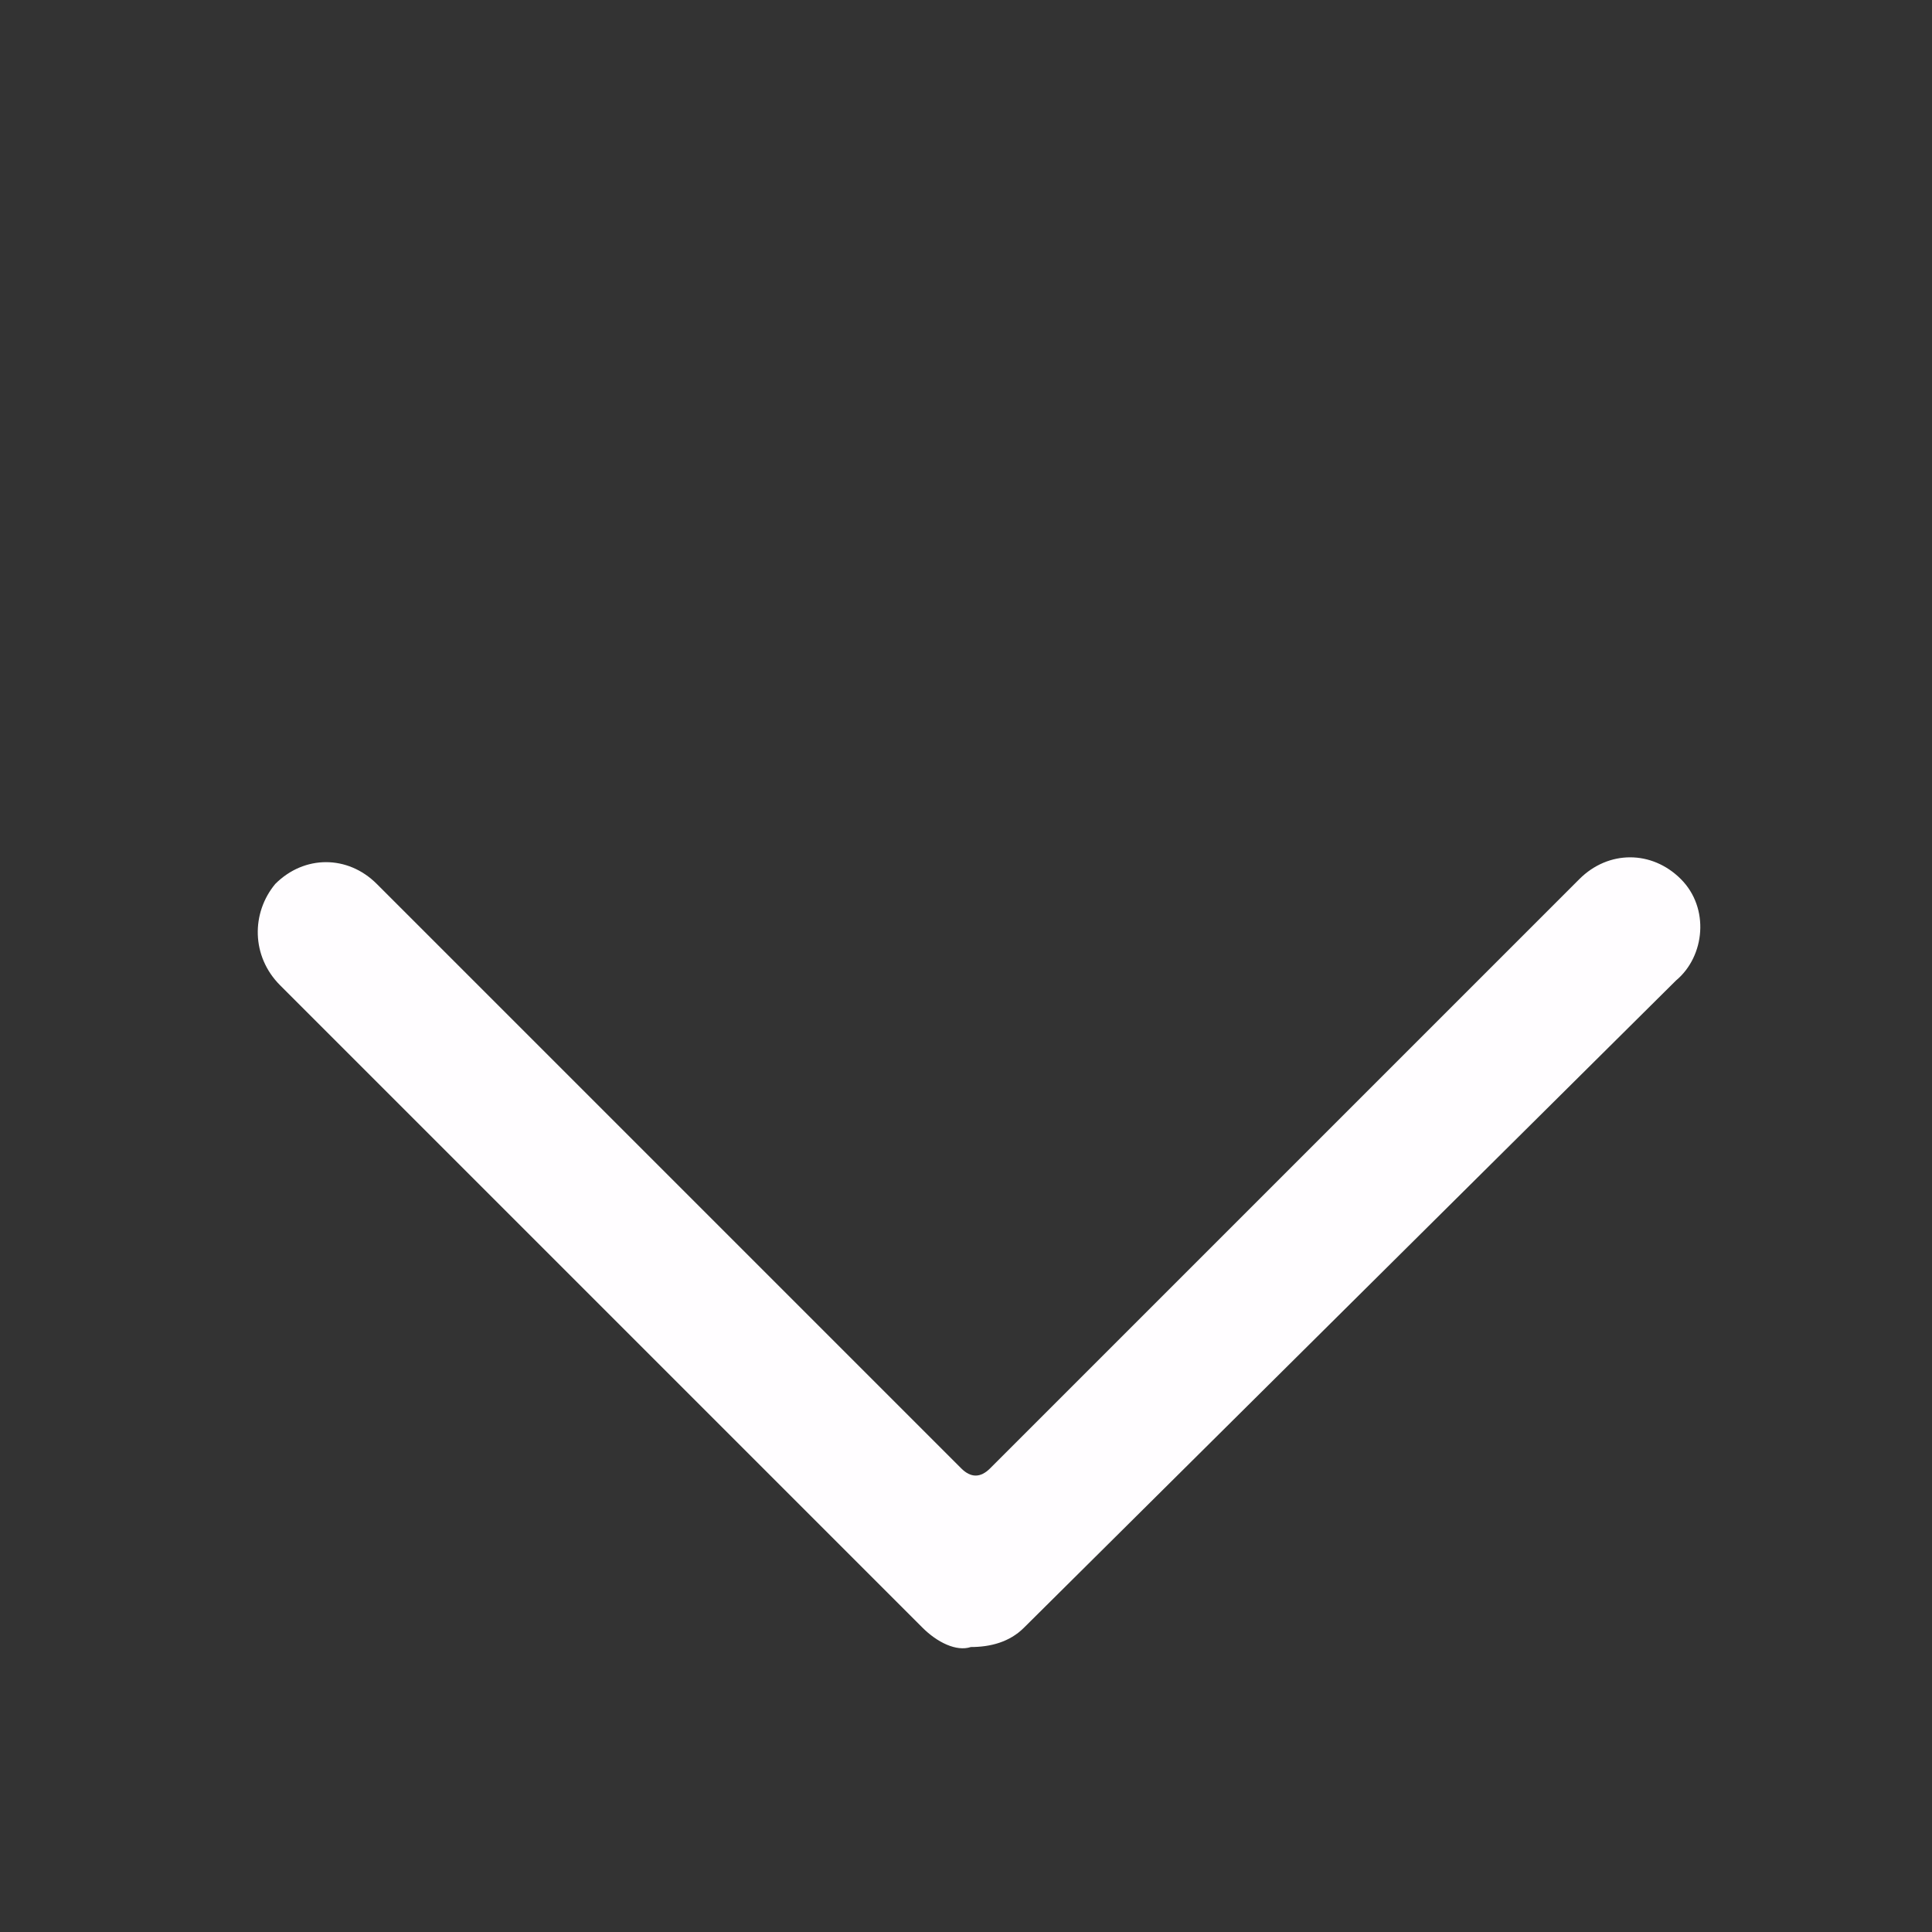 <?xml version="1.0" encoding="utf-8"?>
<!-- Generator: Adobe Illustrator 25.4.1, SVG Export Plug-In . SVG Version: 6.00 Build 0)  -->
<svg version="1.1" id="Layer_1" xmlns="http://www.w3.org/2000/svg" xmlns:xlink="http://www.w3.org/1999/xlink" x="0px" y="0px"
	 viewBox="0 0 40 40" style="enable-background:new 0 0 40 40;" xml:space="preserve">
<rect x="0" y="0" width="40" height="40" fill="#333333" stroke="none"/>
<style type="text/css">
	.st0{fill-rule:evenodd;clip-rule:evenodd;fill:#FFFDFF;}
</style>
<path class="st0" d="M19.1,33.7L5.8,20.4c-0.6-0.6-0.6-1.5-0.1-2.1c0.6-0.6,1.5-0.6,2.1,0l12.1,12.1c0.2,0.2,0.4,0.2,0.6,0
	l12.2-12.2c0.6-0.6,1.5-0.6,2.1,0c0.6,0.6,0.5,1.6-0.1,2.1L21.2,33.7c-0.3,0.3-0.7,0.4-1.1,0.4C19.8,34.2,19.4,34,19.1,33.7z"/>
</svg>
